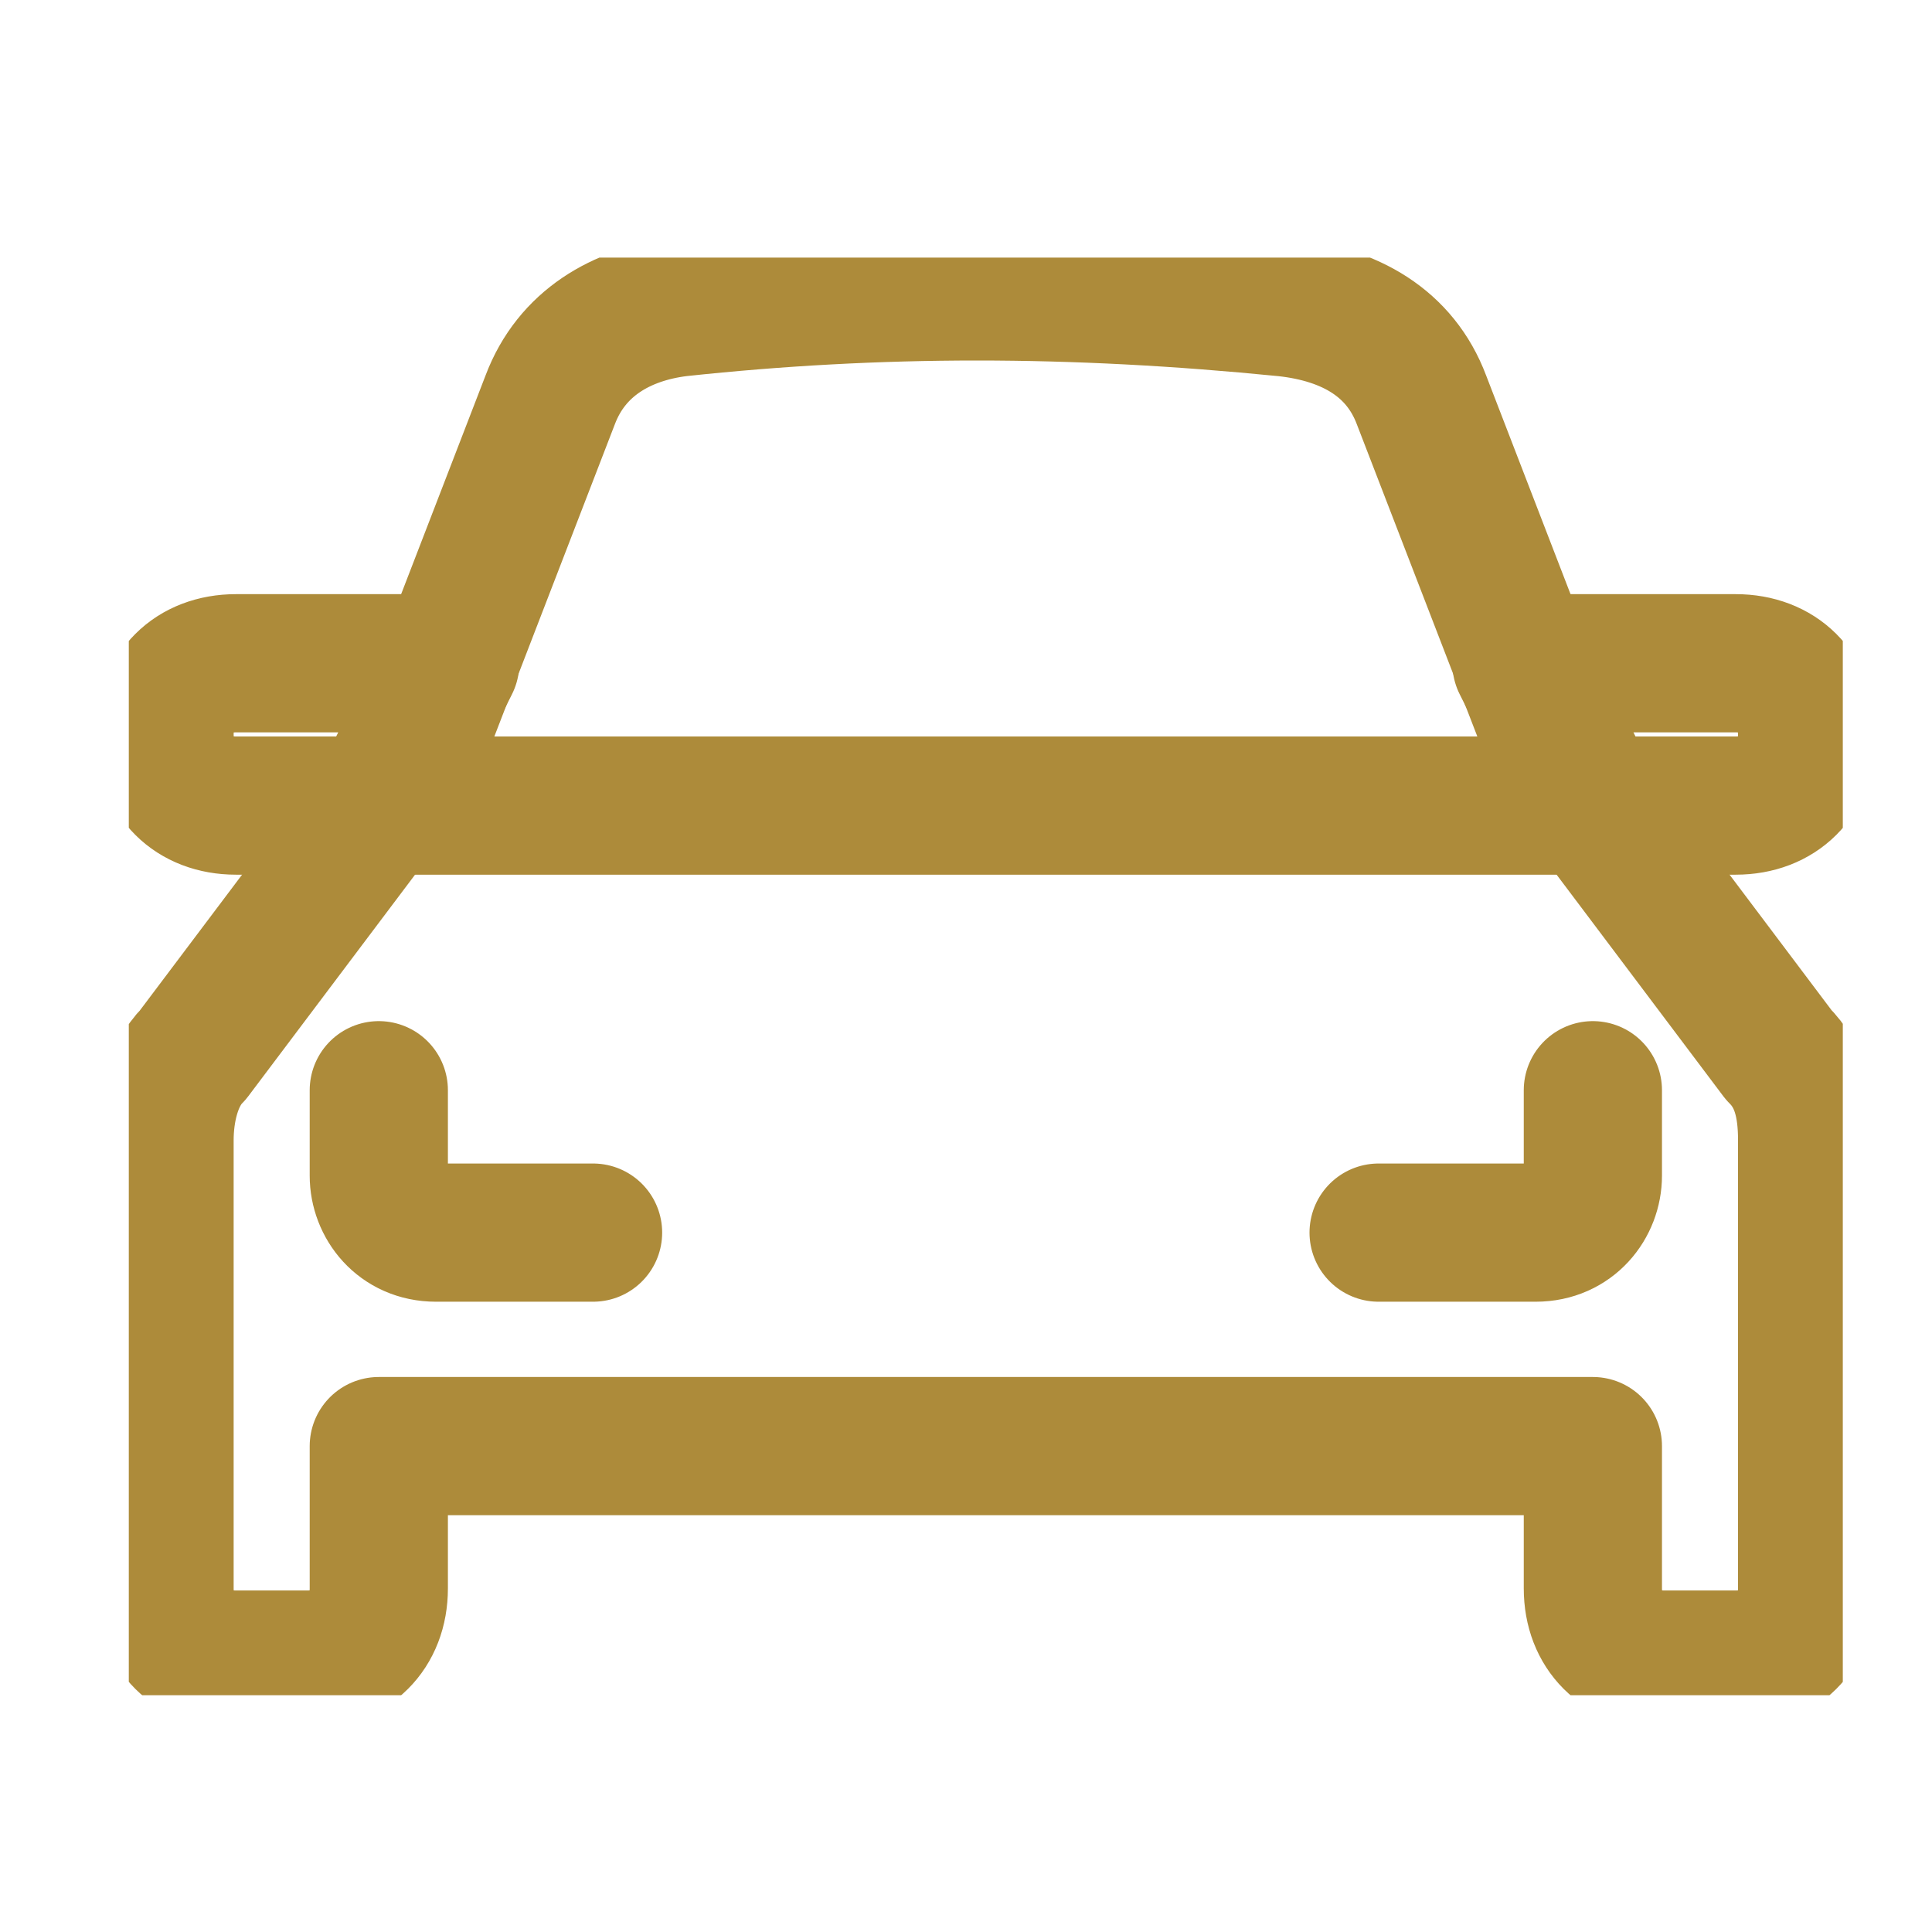 <svg width="30" height="30" viewBox="0 0 30 30" fill="none" xmlns="http://www.w3.org/2000/svg">
<g clip-path="url(#clip0_1_90)">
<path d="M27.617 16.377L24.291 11.957L22.073 6.21C21.74 5.326 20.964 4.884 19.966 4.774C16.639 4.442 13.644 4.442 10.539 4.774C9.652 4.884 8.876 5.326 8.543 6.21L6.325 11.957L2.998 16.377C2.666 16.708 2.555 17.261 2.555 17.703V22.455V24.665C2.555 25.328 2.998 25.77 3.664 25.77H4.773C5.438 25.77 5.882 25.328 5.882 24.665V22.455H24.734V24.665C24.734 25.328 25.178 25.77 25.843 25.77H26.952C27.617 25.77 28.061 25.328 28.061 24.665V22.455V17.703C28.061 17.15 27.95 16.708 27.617 16.377Z" stroke="#AD8B3A" stroke-width="2.146" stroke-miterlimit="10" stroke-linecap="round" stroke-linejoin="round"></path>
<path d="M21.407 19.14H23.846C24.401 19.14 24.734 18.698 24.734 18.256V16.929" stroke="#AD8B3A" stroke-width="2.146" stroke-miterlimit="10" stroke-linecap="round" stroke-linejoin="round"></path>
<path d="M9.209 19.14H6.769C6.214 19.14 5.882 18.698 5.882 18.256V18.035V16.929" stroke="#AD8B3A" stroke-width="2.146" stroke-miterlimit="10" stroke-linecap="round" stroke-linejoin="round"></path>
<path d="M5.882 12.509C12.536 12.509 16.971 12.509 24.734 12.509" stroke="#AD8B3A" stroke-width="2.146" stroke-miterlimit="10" stroke-linecap="round" stroke-linejoin="round"></path>
<path d="M5.882 12.509H3.664C2.998 12.509 2.555 12.067 2.555 11.404C2.555 10.741 2.998 10.299 3.664 10.299H6.991L5.882 12.509Z" stroke="#AD8B3A" stroke-width="2.146" stroke-miterlimit="10" stroke-linecap="round" stroke-linejoin="round"></path>
<path d="M24.734 12.509H26.952C27.617 12.509 28.061 12.067 28.061 11.404C28.061 10.741 27.617 10.299 26.952 10.299H23.625L24.734 12.509Z" stroke="#AD8B3A" stroke-width="2.146" stroke-miterlimit="10" stroke-linecap="round" stroke-linejoin="round"></path>
</g>
<defs>
<clipPath id="clip0_1_90">
<rect width="26.615" height="22.323" fill="white" transform="translate(2 4)"></rect>
</clipPath>
</defs>
</svg>
